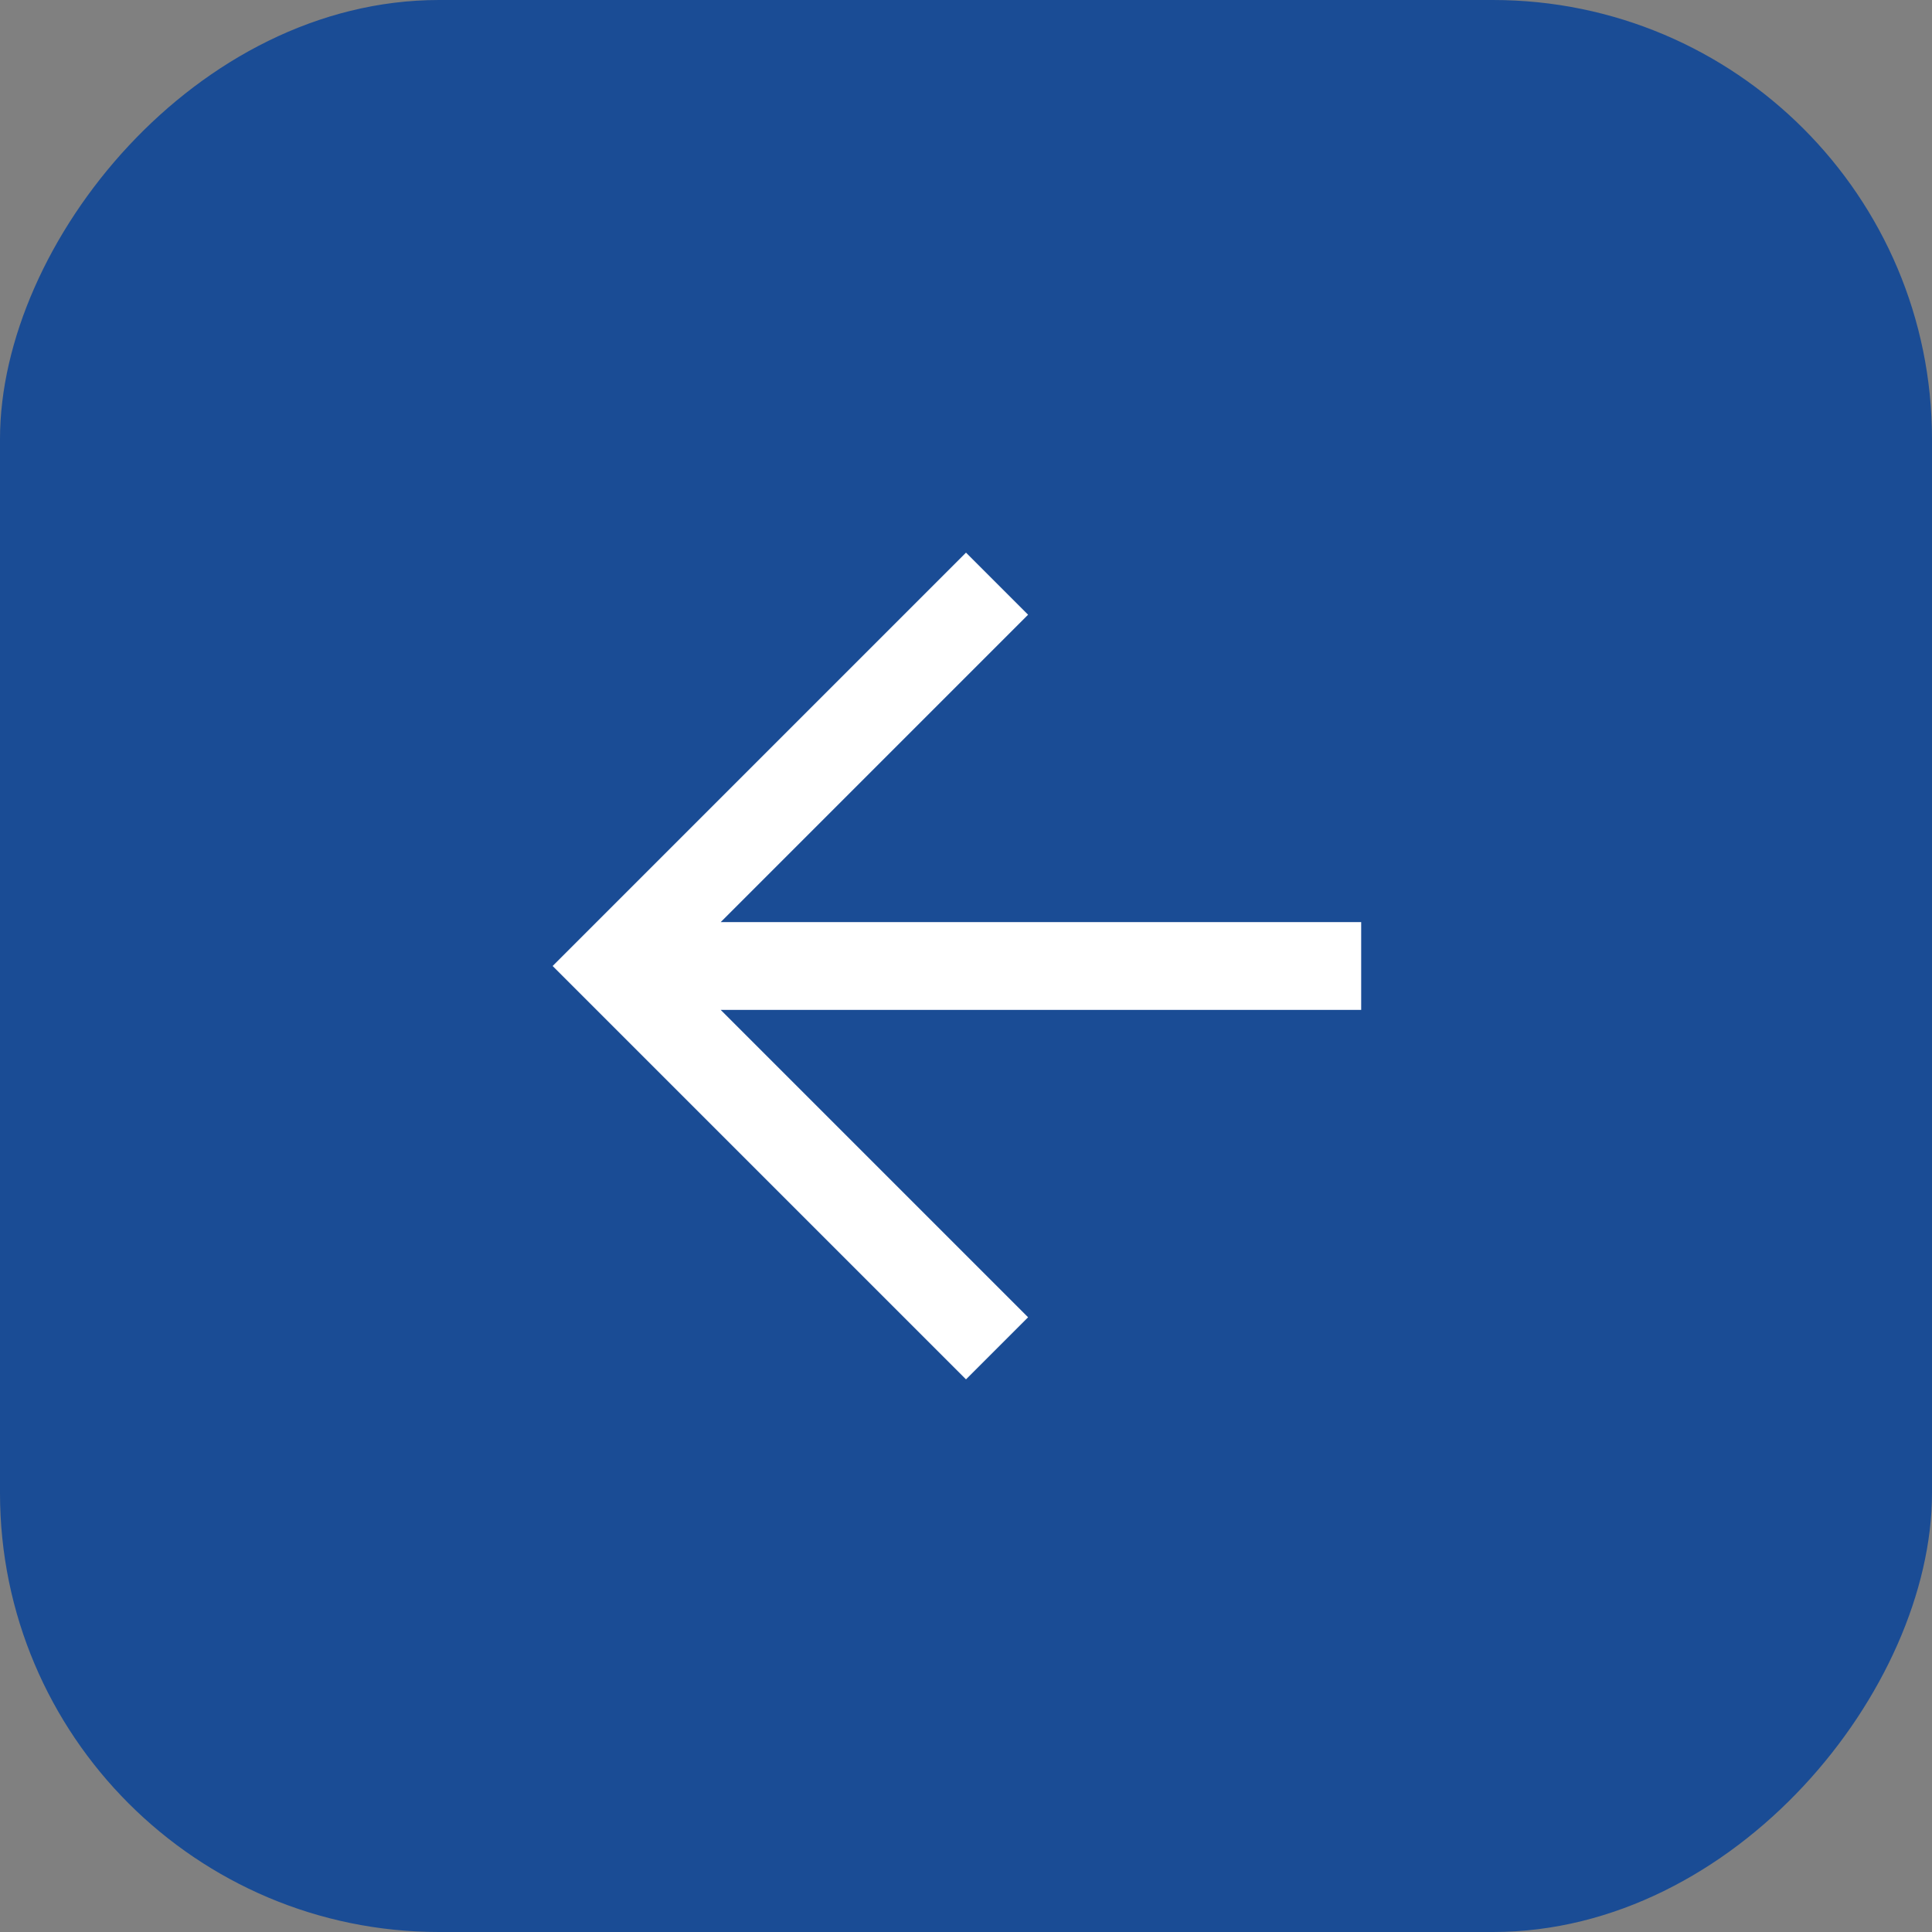 <?xml version="1.0" encoding="UTF-8"?> <svg xmlns="http://www.w3.org/2000/svg" width="44" height="44" viewBox="0 0 44 44" fill="none"><rect x="0" y="0" width="44" height="44" fill="#808080" stroke="none"/><rect width="44" height="44" rx="10" transform="matrix(-1 0 0 1 44 0)" fill="#1A4C95"></rect><path d="M12.586 22L22 31.414L23.414 30L16.414 23H31V21H16.414L23.414 14L22 12.586L12.586 22Z" fill="white"></path></svg> 